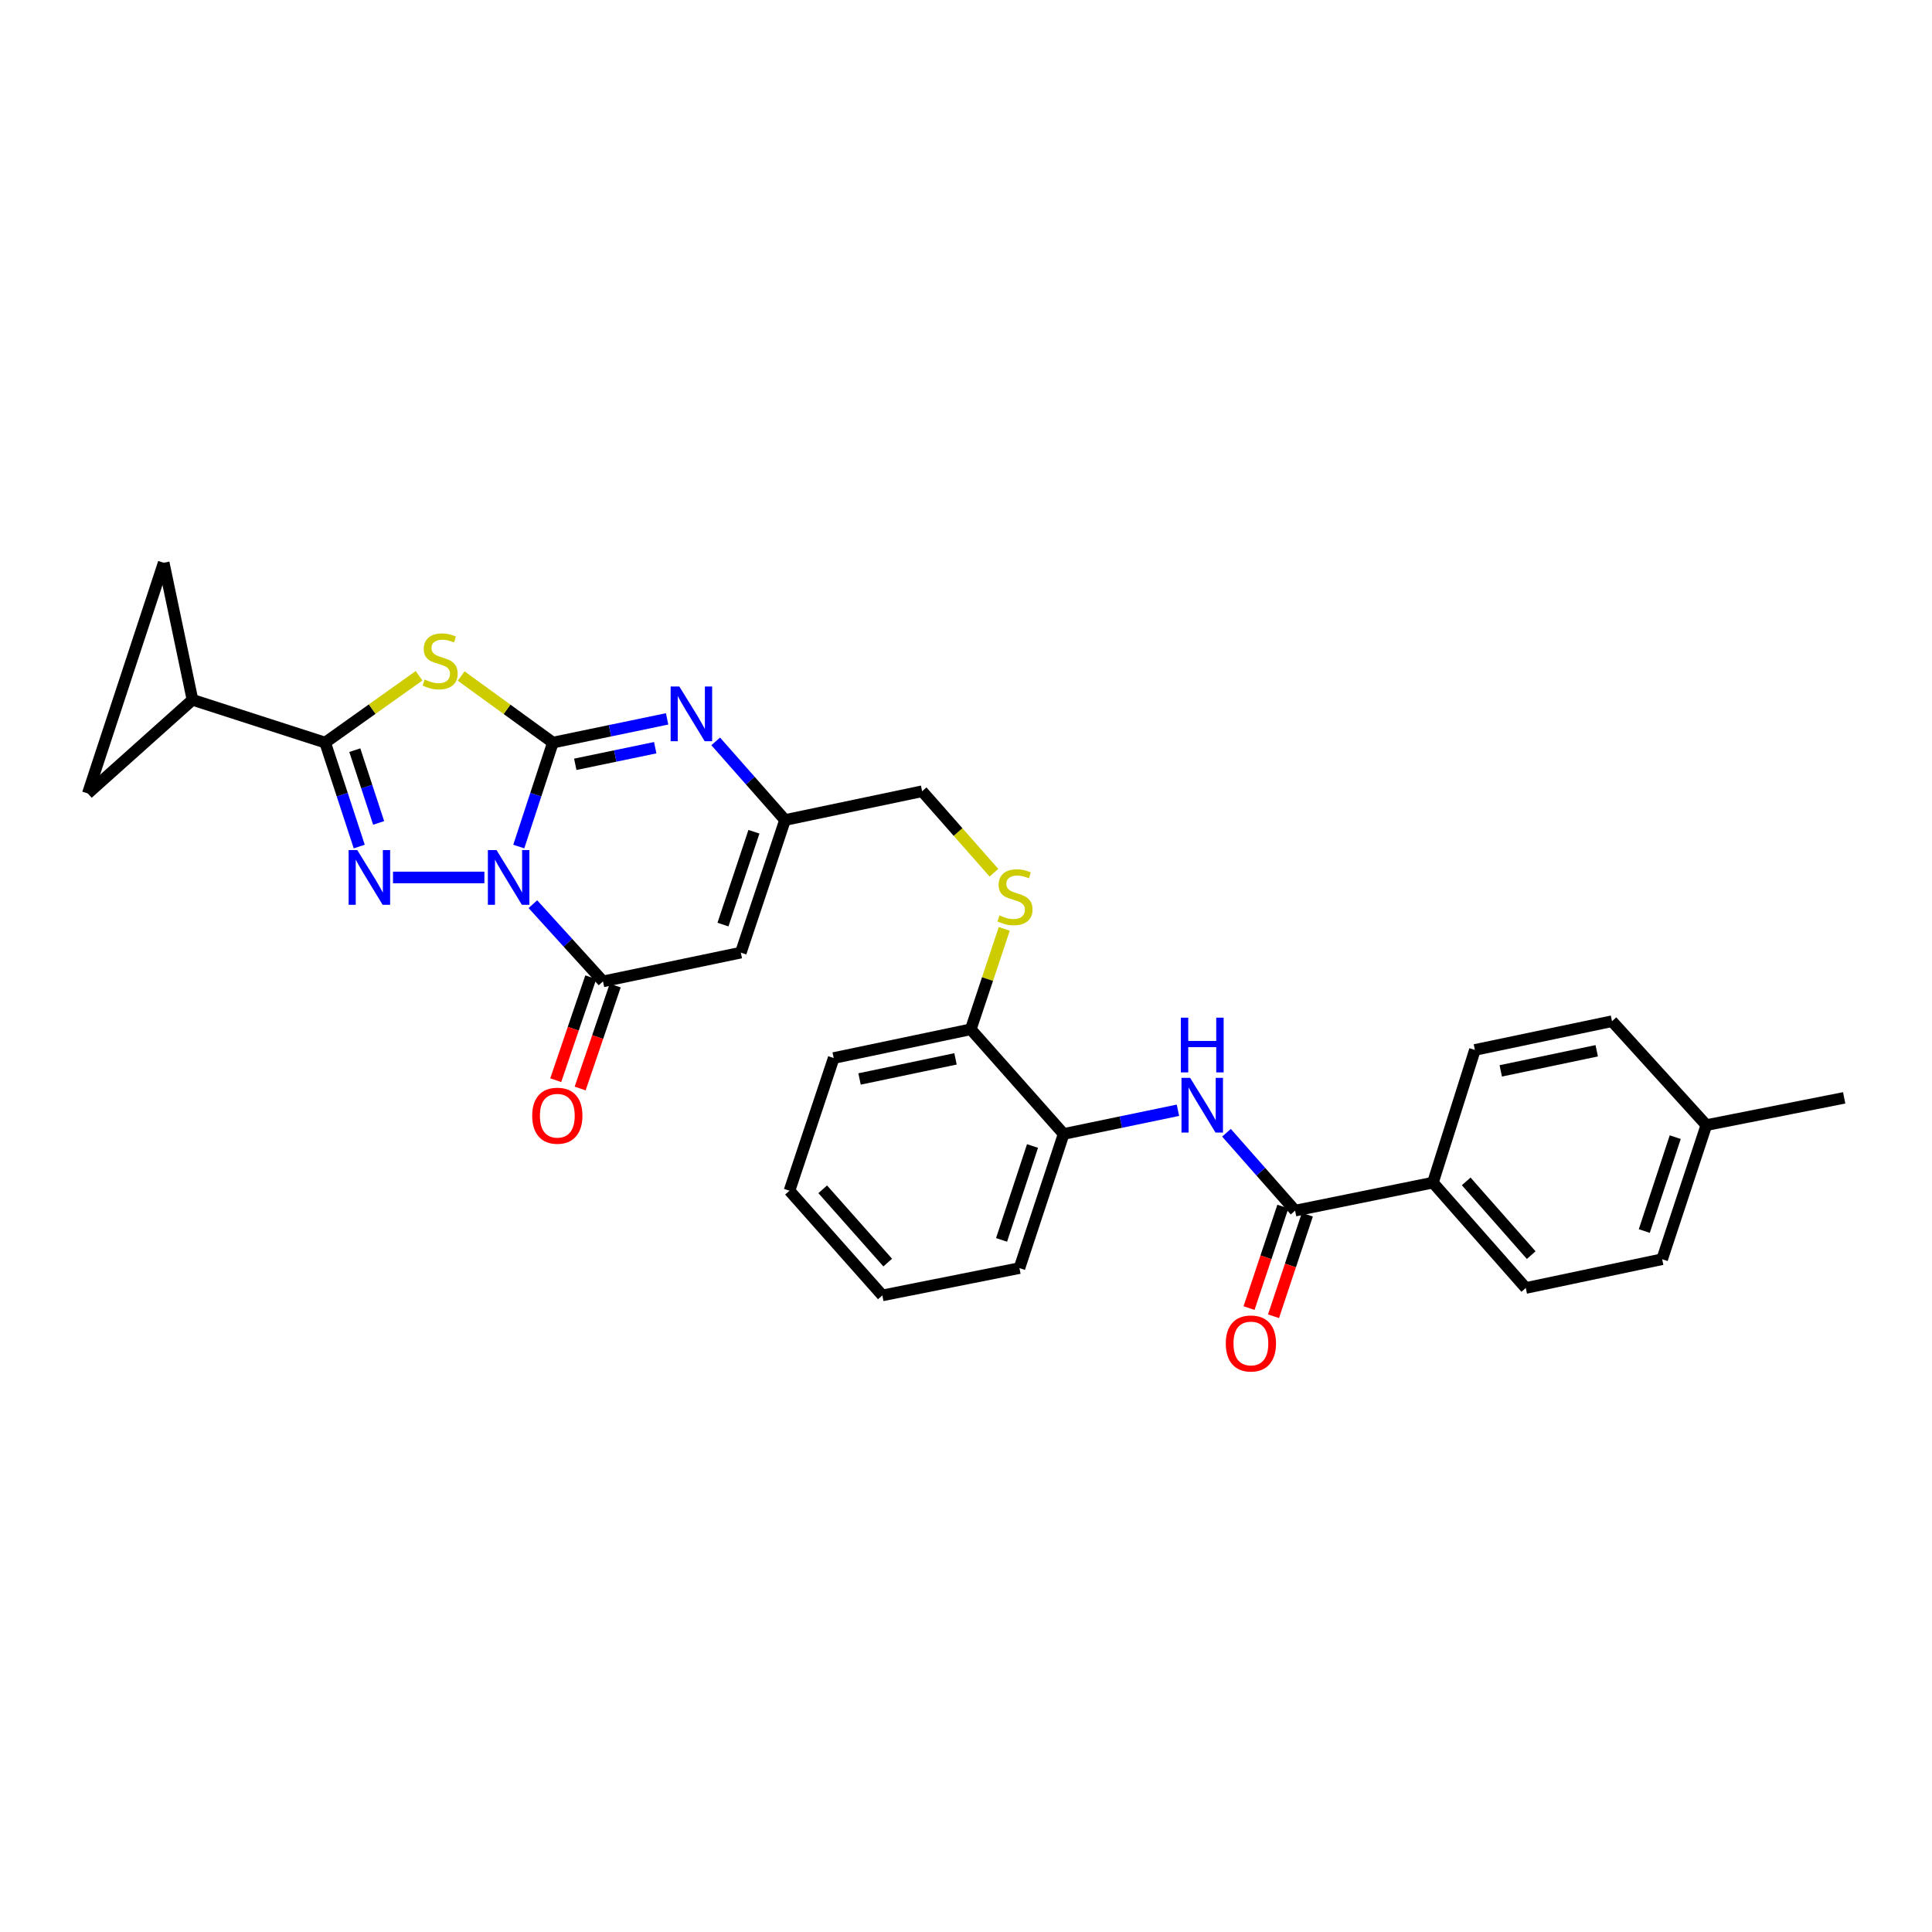 <?xml version='1.0' encoding='iso-8859-1'?>
<svg version='1.1' baseProfile='full'
              xmlns='http://www.w3.org/2000/svg'
                      xmlns:rdkit='http://www.rdkit.org/xml'
                      xmlns:xlink='http://www.w3.org/1999/xlink'
                  xml:space='preserve'
width='1000px' height='1000px' viewBox='0 0 1000 1000'>
<!-- END OF HEADER -->
<rect style='opacity:1.0;fill:#FFFFFF;stroke:none' width='1000' height='1000' x='0' y='0'> </rect>
<path class='bond-0' d='M 268.515,438.173 L 277.345,411.272' style='fill:none;fill-rule:evenodd;stroke:#0000FF;stroke-width:6px;stroke-linecap:butt;stroke-linejoin:miter;stroke-opacity:1' />
<path class='bond-0' d='M 277.345,411.272 L 286.174,384.371' style='fill:none;fill-rule:evenodd;stroke:#000000;stroke-width:6px;stroke-linecap:butt;stroke-linejoin:miter;stroke-opacity:1' />
<path class='bond-1' d='M 250.722,454.17 L 203.416,454.17' style='fill:none;fill-rule:evenodd;stroke:#0000FF;stroke-width:6px;stroke-linecap:butt;stroke-linejoin:miter;stroke-opacity:1' />
<path class='bond-4' d='M 275.821,467.999 L 293.966,487.982' style='fill:none;fill-rule:evenodd;stroke:#0000FF;stroke-width:6px;stroke-linecap:butt;stroke-linejoin:miter;stroke-opacity:1' />
<path class='bond-4' d='M 293.966,487.982 L 312.112,507.966' style='fill:none;fill-rule:evenodd;stroke:#000000;stroke-width:6px;stroke-linecap:butt;stroke-linejoin:miter;stroke-opacity:1' />
<path class='bond-2' d='M 286.174,384.371 L 262.433,367.139' style='fill:none;fill-rule:evenodd;stroke:#000000;stroke-width:6px;stroke-linecap:butt;stroke-linejoin:miter;stroke-opacity:1' />
<path class='bond-2' d='M 262.433,367.139 L 238.691,349.907' style='fill:none;fill-rule:evenodd;stroke:#CCCC00;stroke-width:6px;stroke-linecap:butt;stroke-linejoin:miter;stroke-opacity:1' />
<path class='bond-5' d='M 286.174,384.371 L 315.734,378.232' style='fill:none;fill-rule:evenodd;stroke:#000000;stroke-width:6px;stroke-linecap:butt;stroke-linejoin:miter;stroke-opacity:1' />
<path class='bond-5' d='M 315.734,378.232 L 345.295,372.092' style='fill:none;fill-rule:evenodd;stroke:#0000FF;stroke-width:6px;stroke-linecap:butt;stroke-linejoin:miter;stroke-opacity:1' />
<path class='bond-5' d='M 297.758,395.605 L 318.45,391.307' style='fill:none;fill-rule:evenodd;stroke:#000000;stroke-width:6px;stroke-linecap:butt;stroke-linejoin:miter;stroke-opacity:1' />
<path class='bond-5' d='M 318.45,391.307 L 339.142,387.009' style='fill:none;fill-rule:evenodd;stroke:#0000FF;stroke-width:6px;stroke-linecap:butt;stroke-linejoin:miter;stroke-opacity:1' />
<path class='bond-3' d='M 185.944,438.174 L 177.126,411.272' style='fill:none;fill-rule:evenodd;stroke:#0000FF;stroke-width:6px;stroke-linecap:butt;stroke-linejoin:miter;stroke-opacity:1' />
<path class='bond-3' d='M 177.126,411.272 L 168.307,384.371' style='fill:none;fill-rule:evenodd;stroke:#000000;stroke-width:6px;stroke-linecap:butt;stroke-linejoin:miter;stroke-opacity:1' />
<path class='bond-3' d='M 195.988,425.943 L 189.816,407.113' style='fill:none;fill-rule:evenodd;stroke:#0000FF;stroke-width:6px;stroke-linecap:butt;stroke-linejoin:miter;stroke-opacity:1' />
<path class='bond-3' d='M 189.816,407.113 L 183.643,388.282' style='fill:none;fill-rule:evenodd;stroke:#000000;stroke-width:6px;stroke-linecap:butt;stroke-linejoin:miter;stroke-opacity:1' />
<path class='bond-30' d='M 216.902,349.773 L 192.605,367.072' style='fill:none;fill-rule:evenodd;stroke:#CCCC00;stroke-width:6px;stroke-linecap:butt;stroke-linejoin:miter;stroke-opacity:1' />
<path class='bond-30' d='M 192.605,367.072 L 168.307,384.371' style='fill:none;fill-rule:evenodd;stroke:#000000;stroke-width:6px;stroke-linecap:butt;stroke-linejoin:miter;stroke-opacity:1' />
<path class='bond-9' d='M 168.307,384.371 L 99.629,362.225' style='fill:none;fill-rule:evenodd;stroke:#000000;stroke-width:6px;stroke-linecap:butt;stroke-linejoin:miter;stroke-opacity:1' />
<path class='bond-6' d='M 312.112,507.966 L 383.453,493.076' style='fill:none;fill-rule:evenodd;stroke:#000000;stroke-width:6px;stroke-linecap:butt;stroke-linejoin:miter;stroke-opacity:1' />
<path class='bond-16' d='M 305.791,505.814 L 296.719,532.458' style='fill:none;fill-rule:evenodd;stroke:#000000;stroke-width:6px;stroke-linecap:butt;stroke-linejoin:miter;stroke-opacity:1' />
<path class='bond-16' d='M 296.719,532.458 L 287.646,559.102' style='fill:none;fill-rule:evenodd;stroke:#FF0000;stroke-width:6px;stroke-linecap:butt;stroke-linejoin:miter;stroke-opacity:1' />
<path class='bond-16' d='M 318.432,510.118 L 309.36,536.762' style='fill:none;fill-rule:evenodd;stroke:#000000;stroke-width:6px;stroke-linecap:butt;stroke-linejoin:miter;stroke-opacity:1' />
<path class='bond-16' d='M 309.36,536.762 L 300.288,563.407' style='fill:none;fill-rule:evenodd;stroke:#FF0000;stroke-width:6px;stroke-linecap:butt;stroke-linejoin:miter;stroke-opacity:1' />
<path class='bond-31' d='M 370.437,383.737 L 388.386,404.089' style='fill:none;fill-rule:evenodd;stroke:#0000FF;stroke-width:6px;stroke-linecap:butt;stroke-linejoin:miter;stroke-opacity:1' />
<path class='bond-31' d='M 388.386,404.089 L 406.334,424.442' style='fill:none;fill-rule:evenodd;stroke:#000000;stroke-width:6px;stroke-linecap:butt;stroke-linejoin:miter;stroke-opacity:1' />
<path class='bond-7' d='M 383.453,493.076 L 406.334,424.442' style='fill:none;fill-rule:evenodd;stroke:#000000;stroke-width:6px;stroke-linecap:butt;stroke-linejoin:miter;stroke-opacity:1' />
<path class='bond-7' d='M 374.217,478.557 L 390.233,430.513' style='fill:none;fill-rule:evenodd;stroke:#000000;stroke-width:6px;stroke-linecap:butt;stroke-linejoin:miter;stroke-opacity:1' />
<path class='bond-19' d='M 406.334,424.442 L 477.29,409.552' style='fill:none;fill-rule:evenodd;stroke:#000000;stroke-width:6px;stroke-linecap:butt;stroke-linejoin:miter;stroke-opacity:1' />
<path class='bond-8' d='M 670.342,626.619 L 652.587,606.466' style='fill:none;fill-rule:evenodd;stroke:#000000;stroke-width:6px;stroke-linecap:butt;stroke-linejoin:miter;stroke-opacity:1' />
<path class='bond-8' d='M 652.587,606.466 L 634.832,586.313' style='fill:none;fill-rule:evenodd;stroke:#0000FF;stroke-width:6px;stroke-linecap:butt;stroke-linejoin:miter;stroke-opacity:1' />
<path class='bond-14' d='M 670.342,626.619 L 741.677,612.13' style='fill:none;fill-rule:evenodd;stroke:#000000;stroke-width:6px;stroke-linecap:butt;stroke-linejoin:miter;stroke-opacity:1' />
<path class='bond-18' d='M 664.007,624.509 L 655.254,650.783' style='fill:none;fill-rule:evenodd;stroke:#000000;stroke-width:6px;stroke-linecap:butt;stroke-linejoin:miter;stroke-opacity:1' />
<path class='bond-18' d='M 655.254,650.783 L 646.501,677.058' style='fill:none;fill-rule:evenodd;stroke:#FF0000;stroke-width:6px;stroke-linecap:butt;stroke-linejoin:miter;stroke-opacity:1' />
<path class='bond-18' d='M 676.677,628.73 L 667.924,655.004' style='fill:none;fill-rule:evenodd;stroke:#000000;stroke-width:6px;stroke-linecap:butt;stroke-linejoin:miter;stroke-opacity:1' />
<path class='bond-18' d='M 667.924,655.004 L 659.17,681.279' style='fill:none;fill-rule:evenodd;stroke:#FF0000;stroke-width:6px;stroke-linecap:butt;stroke-linejoin:miter;stroke-opacity:1' />
<path class='bond-11' d='M 99.629,362.225 L 84.739,291.284' style='fill:none;fill-rule:evenodd;stroke:#000000;stroke-width:6px;stroke-linecap:butt;stroke-linejoin:miter;stroke-opacity:1' />
<path class='bond-12' d='M 99.629,362.225 L 45.455,410.694' style='fill:none;fill-rule:evenodd;stroke:#000000;stroke-width:6px;stroke-linecap:butt;stroke-linejoin:miter;stroke-opacity:1' />
<path class='bond-10' d='M 609.702,574.668 L 580.121,580.805' style='fill:none;fill-rule:evenodd;stroke:#0000FF;stroke-width:6px;stroke-linecap:butt;stroke-linejoin:miter;stroke-opacity:1' />
<path class='bond-10' d='M 580.121,580.805 L 550.539,586.942' style='fill:none;fill-rule:evenodd;stroke:#000000;stroke-width:6px;stroke-linecap:butt;stroke-linejoin:miter;stroke-opacity:1' />
<path class='bond-32' d='M 84.739,291.284 L 45.455,410.694' style='fill:none;fill-rule:evenodd;stroke:#000000;stroke-width:6px;stroke-linecap:butt;stroke-linejoin:miter;stroke-opacity:1' />
<path class='bond-13' d='M 550.539,586.942 L 502.471,532.768' style='fill:none;fill-rule:evenodd;stroke:#000000;stroke-width:6px;stroke-linecap:butt;stroke-linejoin:miter;stroke-opacity:1' />
<path class='bond-25' d='M 550.539,586.942 L 527.658,656.363' style='fill:none;fill-rule:evenodd;stroke:#000000;stroke-width:6px;stroke-linecap:butt;stroke-linejoin:miter;stroke-opacity:1' />
<path class='bond-25' d='M 534.424,593.175 L 518.407,641.769' style='fill:none;fill-rule:evenodd;stroke:#000000;stroke-width:6px;stroke-linecap:butt;stroke-linejoin:miter;stroke-opacity:1' />
<path class='bond-20' d='M 741.677,612.13 L 789.745,666.66' style='fill:none;fill-rule:evenodd;stroke:#000000;stroke-width:6px;stroke-linecap:butt;stroke-linejoin:miter;stroke-opacity:1' />
<path class='bond-20' d='M 758.905,611.479 L 792.553,649.65' style='fill:none;fill-rule:evenodd;stroke:#000000;stroke-width:6px;stroke-linecap:butt;stroke-linejoin:miter;stroke-opacity:1' />
<path class='bond-21' d='M 741.677,612.13 L 763.407,543.444' style='fill:none;fill-rule:evenodd;stroke:#000000;stroke-width:6px;stroke-linecap:butt;stroke-linejoin:miter;stroke-opacity:1' />
<path class='bond-15' d='M 514.461,451.725 L 495.876,430.638' style='fill:none;fill-rule:evenodd;stroke:#CCCC00;stroke-width:6px;stroke-linecap:butt;stroke-linejoin:miter;stroke-opacity:1' />
<path class='bond-15' d='M 495.876,430.638 L 477.29,409.552' style='fill:none;fill-rule:evenodd;stroke:#000000;stroke-width:6px;stroke-linecap:butt;stroke-linejoin:miter;stroke-opacity:1' />
<path class='bond-17' d='M 519.796,480.779 L 511.133,506.774' style='fill:none;fill-rule:evenodd;stroke:#CCCC00;stroke-width:6px;stroke-linecap:butt;stroke-linejoin:miter;stroke-opacity:1' />
<path class='bond-17' d='M 511.133,506.774 L 502.471,532.768' style='fill:none;fill-rule:evenodd;stroke:#000000;stroke-width:6px;stroke-linecap:butt;stroke-linejoin:miter;stroke-opacity:1' />
<path class='bond-26' d='M 502.471,532.768 L 431.522,547.636' style='fill:none;fill-rule:evenodd;stroke:#000000;stroke-width:6px;stroke-linecap:butt;stroke-linejoin:miter;stroke-opacity:1' />
<path class='bond-26' d='M 494.567,548.069 L 444.903,558.476' style='fill:none;fill-rule:evenodd;stroke:#000000;stroke-width:6px;stroke-linecap:butt;stroke-linejoin:miter;stroke-opacity:1' />
<path class='bond-22' d='M 789.745,666.66 L 860.33,651.77' style='fill:none;fill-rule:evenodd;stroke:#000000;stroke-width:6px;stroke-linecap:butt;stroke-linejoin:miter;stroke-opacity:1' />
<path class='bond-23' d='M 763.407,543.444 L 834.364,528.576' style='fill:none;fill-rule:evenodd;stroke:#000000;stroke-width:6px;stroke-linecap:butt;stroke-linejoin:miter;stroke-opacity:1' />
<path class='bond-23' d='M 776.79,554.284 L 826.459,543.877' style='fill:none;fill-rule:evenodd;stroke:#000000;stroke-width:6px;stroke-linecap:butt;stroke-linejoin:miter;stroke-opacity:1' />
<path class='bond-34' d='M 860.33,651.77 L 883.211,582.357' style='fill:none;fill-rule:evenodd;stroke:#000000;stroke-width:6px;stroke-linecap:butt;stroke-linejoin:miter;stroke-opacity:1' />
<path class='bond-34' d='M 851.079,637.177 L 867.096,588.588' style='fill:none;fill-rule:evenodd;stroke:#000000;stroke-width:6px;stroke-linecap:butt;stroke-linejoin:miter;stroke-opacity:1' />
<path class='bond-24' d='M 834.364,528.576 L 883.211,582.357' style='fill:none;fill-rule:evenodd;stroke:#000000;stroke-width:6px;stroke-linecap:butt;stroke-linejoin:miter;stroke-opacity:1' />
<path class='bond-27' d='M 883.211,582.357 L 954.545,568.246' style='fill:none;fill-rule:evenodd;stroke:#000000;stroke-width:6px;stroke-linecap:butt;stroke-linejoin:miter;stroke-opacity:1' />
<path class='bond-33' d='M 527.658,656.363 L 456.702,670.496' style='fill:none;fill-rule:evenodd;stroke:#000000;stroke-width:6px;stroke-linecap:butt;stroke-linejoin:miter;stroke-opacity:1' />
<path class='bond-29' d='M 431.522,547.636 L 408.634,616.314' style='fill:none;fill-rule:evenodd;stroke:#000000;stroke-width:6px;stroke-linecap:butt;stroke-linejoin:miter;stroke-opacity:1' />
<path class='bond-28' d='M 456.702,670.496 L 408.634,616.314' style='fill:none;fill-rule:evenodd;stroke:#000000;stroke-width:6px;stroke-linecap:butt;stroke-linejoin:miter;stroke-opacity:1' />
<path class='bond-28' d='M 459.482,653.506 L 425.834,615.579' style='fill:none;fill-rule:evenodd;stroke:#000000;stroke-width:6px;stroke-linecap:butt;stroke-linejoin:miter;stroke-opacity:1' />
<path  class='atom-0' d='M 257.004 440.01
L 266.284 455.01
Q 267.204 456.49, 268.684 459.17
Q 270.164 461.85, 270.244 462.01
L 270.244 440.01
L 274.004 440.01
L 274.004 468.33
L 270.124 468.33
L 260.164 451.93
Q 259.004 450.01, 257.764 447.81
Q 256.564 445.61, 256.204 444.93
L 256.204 468.33
L 252.524 468.33
L 252.524 440.01
L 257.004 440.01
' fill='#0000FF'/>
<path  class='atom-2' d='M 184.928 440.01
L 194.208 455.01
Q 195.128 456.49, 196.608 459.17
Q 198.088 461.85, 198.168 462.01
L 198.168 440.01
L 201.928 440.01
L 201.928 468.33
L 198.048 468.33
L 188.088 451.93
Q 186.928 450.01, 185.688 447.81
Q 184.488 445.61, 184.128 444.93
L 184.128 468.33
L 180.448 468.33
L 180.448 440.01
L 184.928 440.01
' fill='#0000FF'/>
<path  class='atom-3' d='M 219.808 351.728
Q 220.128 351.848, 221.448 352.408
Q 222.768 352.968, 224.208 353.328
Q 225.688 353.648, 227.128 353.648
Q 229.808 353.648, 231.368 352.368
Q 232.928 351.048, 232.928 348.768
Q 232.928 347.208, 232.128 346.248
Q 231.368 345.288, 230.168 344.768
Q 228.968 344.248, 226.968 343.648
Q 224.448 342.888, 222.928 342.168
Q 221.448 341.448, 220.368 339.928
Q 219.328 338.408, 219.328 335.848
Q 219.328 332.288, 221.728 330.088
Q 224.168 327.888, 228.968 327.888
Q 232.248 327.888, 235.968 329.448
L 235.048 332.528
Q 231.648 331.128, 229.088 331.128
Q 226.328 331.128, 224.808 332.288
Q 223.288 333.408, 223.328 335.368
Q 223.328 336.888, 224.088 337.808
Q 224.888 338.728, 226.008 339.248
Q 227.168 339.768, 229.088 340.368
Q 231.648 341.168, 233.168 341.968
Q 234.688 342.768, 235.768 344.408
Q 236.888 346.008, 236.888 348.768
Q 236.888 352.688, 234.248 354.808
Q 231.648 356.888, 227.288 356.888
Q 224.768 356.888, 222.848 356.328
Q 220.968 355.808, 218.728 354.888
L 219.808 351.728
' fill='#CCCC00'/>
<path  class='atom-6' d='M 351.605 355.321
L 360.885 370.321
Q 361.805 371.801, 363.285 374.481
Q 364.765 377.161, 364.845 377.321
L 364.845 355.321
L 368.605 355.321
L 368.605 383.641
L 364.725 383.641
L 354.765 367.241
Q 353.605 365.321, 352.365 363.121
Q 351.165 360.921, 350.805 360.241
L 350.805 383.641
L 347.125 383.641
L 347.125 355.321
L 351.605 355.321
' fill='#0000FF'/>
<path  class='atom-11' d='M 616.014 557.899
L 625.294 572.899
Q 626.214 574.379, 627.694 577.059
Q 629.174 579.739, 629.254 579.899
L 629.254 557.899
L 633.014 557.899
L 633.014 586.219
L 629.134 586.219
L 619.174 569.819
Q 618.014 567.899, 616.774 565.699
Q 615.574 563.499, 615.214 562.819
L 615.214 586.219
L 611.534 586.219
L 611.534 557.899
L 616.014 557.899
' fill='#0000FF'/>
<path  class='atom-11' d='M 611.194 526.747
L 615.034 526.747
L 615.034 538.787
L 629.514 538.787
L 629.514 526.747
L 633.354 526.747
L 633.354 555.067
L 629.514 555.067
L 629.514 541.987
L 615.034 541.987
L 615.034 555.067
L 611.194 555.067
L 611.194 526.747
' fill='#0000FF'/>
<path  class='atom-16' d='M 517.358 473.809
Q 517.678 473.929, 518.998 474.489
Q 520.318 475.049, 521.758 475.409
Q 523.238 475.729, 524.678 475.729
Q 527.358 475.729, 528.918 474.449
Q 530.478 473.129, 530.478 470.849
Q 530.478 469.289, 529.678 468.329
Q 528.918 467.369, 527.718 466.849
Q 526.518 466.329, 524.518 465.729
Q 521.998 464.969, 520.478 464.249
Q 518.998 463.529, 517.918 462.009
Q 516.878 460.489, 516.878 457.929
Q 516.878 454.369, 519.278 452.169
Q 521.718 449.969, 526.518 449.969
Q 529.798 449.969, 533.518 451.529
L 532.598 454.609
Q 529.198 453.209, 526.638 453.209
Q 523.878 453.209, 522.358 454.369
Q 520.838 455.489, 520.878 457.449
Q 520.878 458.969, 521.638 459.889
Q 522.438 460.809, 523.558 461.329
Q 524.718 461.849, 526.638 462.449
Q 529.198 463.249, 530.718 464.049
Q 532.238 464.849, 533.318 466.489
Q 534.438 468.089, 534.438 470.849
Q 534.438 474.769, 531.798 476.889
Q 529.198 478.969, 524.838 478.969
Q 522.318 478.969, 520.398 478.409
Q 518.518 477.889, 516.278 476.969
L 517.358 473.809
' fill='#CCCC00'/>
<path  class='atom-17' d='M 275.467 577.489
Q 275.467 570.689, 278.827 566.889
Q 282.187 563.089, 288.467 563.089
Q 294.747 563.089, 298.107 566.889
Q 301.467 570.689, 301.467 577.489
Q 301.467 584.369, 298.067 588.289
Q 294.667 592.169, 288.467 592.169
Q 282.227 592.169, 278.827 588.289
Q 275.467 584.409, 275.467 577.489
M 288.467 588.969
Q 292.787 588.969, 295.107 586.089
Q 297.467 583.169, 297.467 577.489
Q 297.467 571.929, 295.107 569.129
Q 292.787 566.289, 288.467 566.289
Q 284.147 566.289, 281.787 569.089
Q 279.467 571.889, 279.467 577.489
Q 279.467 583.209, 281.787 586.089
Q 284.147 588.969, 288.467 588.969
' fill='#FF0000'/>
<path  class='atom-19' d='M 634.462 695.378
Q 634.462 688.578, 637.822 684.778
Q 641.182 680.978, 647.462 680.978
Q 653.742 680.978, 657.102 684.778
Q 660.462 688.578, 660.462 695.378
Q 660.462 702.258, 657.062 706.178
Q 653.662 710.058, 647.462 710.058
Q 641.222 710.058, 637.822 706.178
Q 634.462 702.298, 634.462 695.378
M 647.462 706.858
Q 651.782 706.858, 654.102 703.978
Q 656.462 701.058, 656.462 695.378
Q 656.462 689.818, 654.102 687.018
Q 651.782 684.178, 647.462 684.178
Q 643.142 684.178, 640.782 686.978
Q 638.462 689.778, 638.462 695.378
Q 638.462 701.098, 640.782 703.978
Q 643.142 706.858, 647.462 706.858
' fill='#FF0000'/>
</svg>

